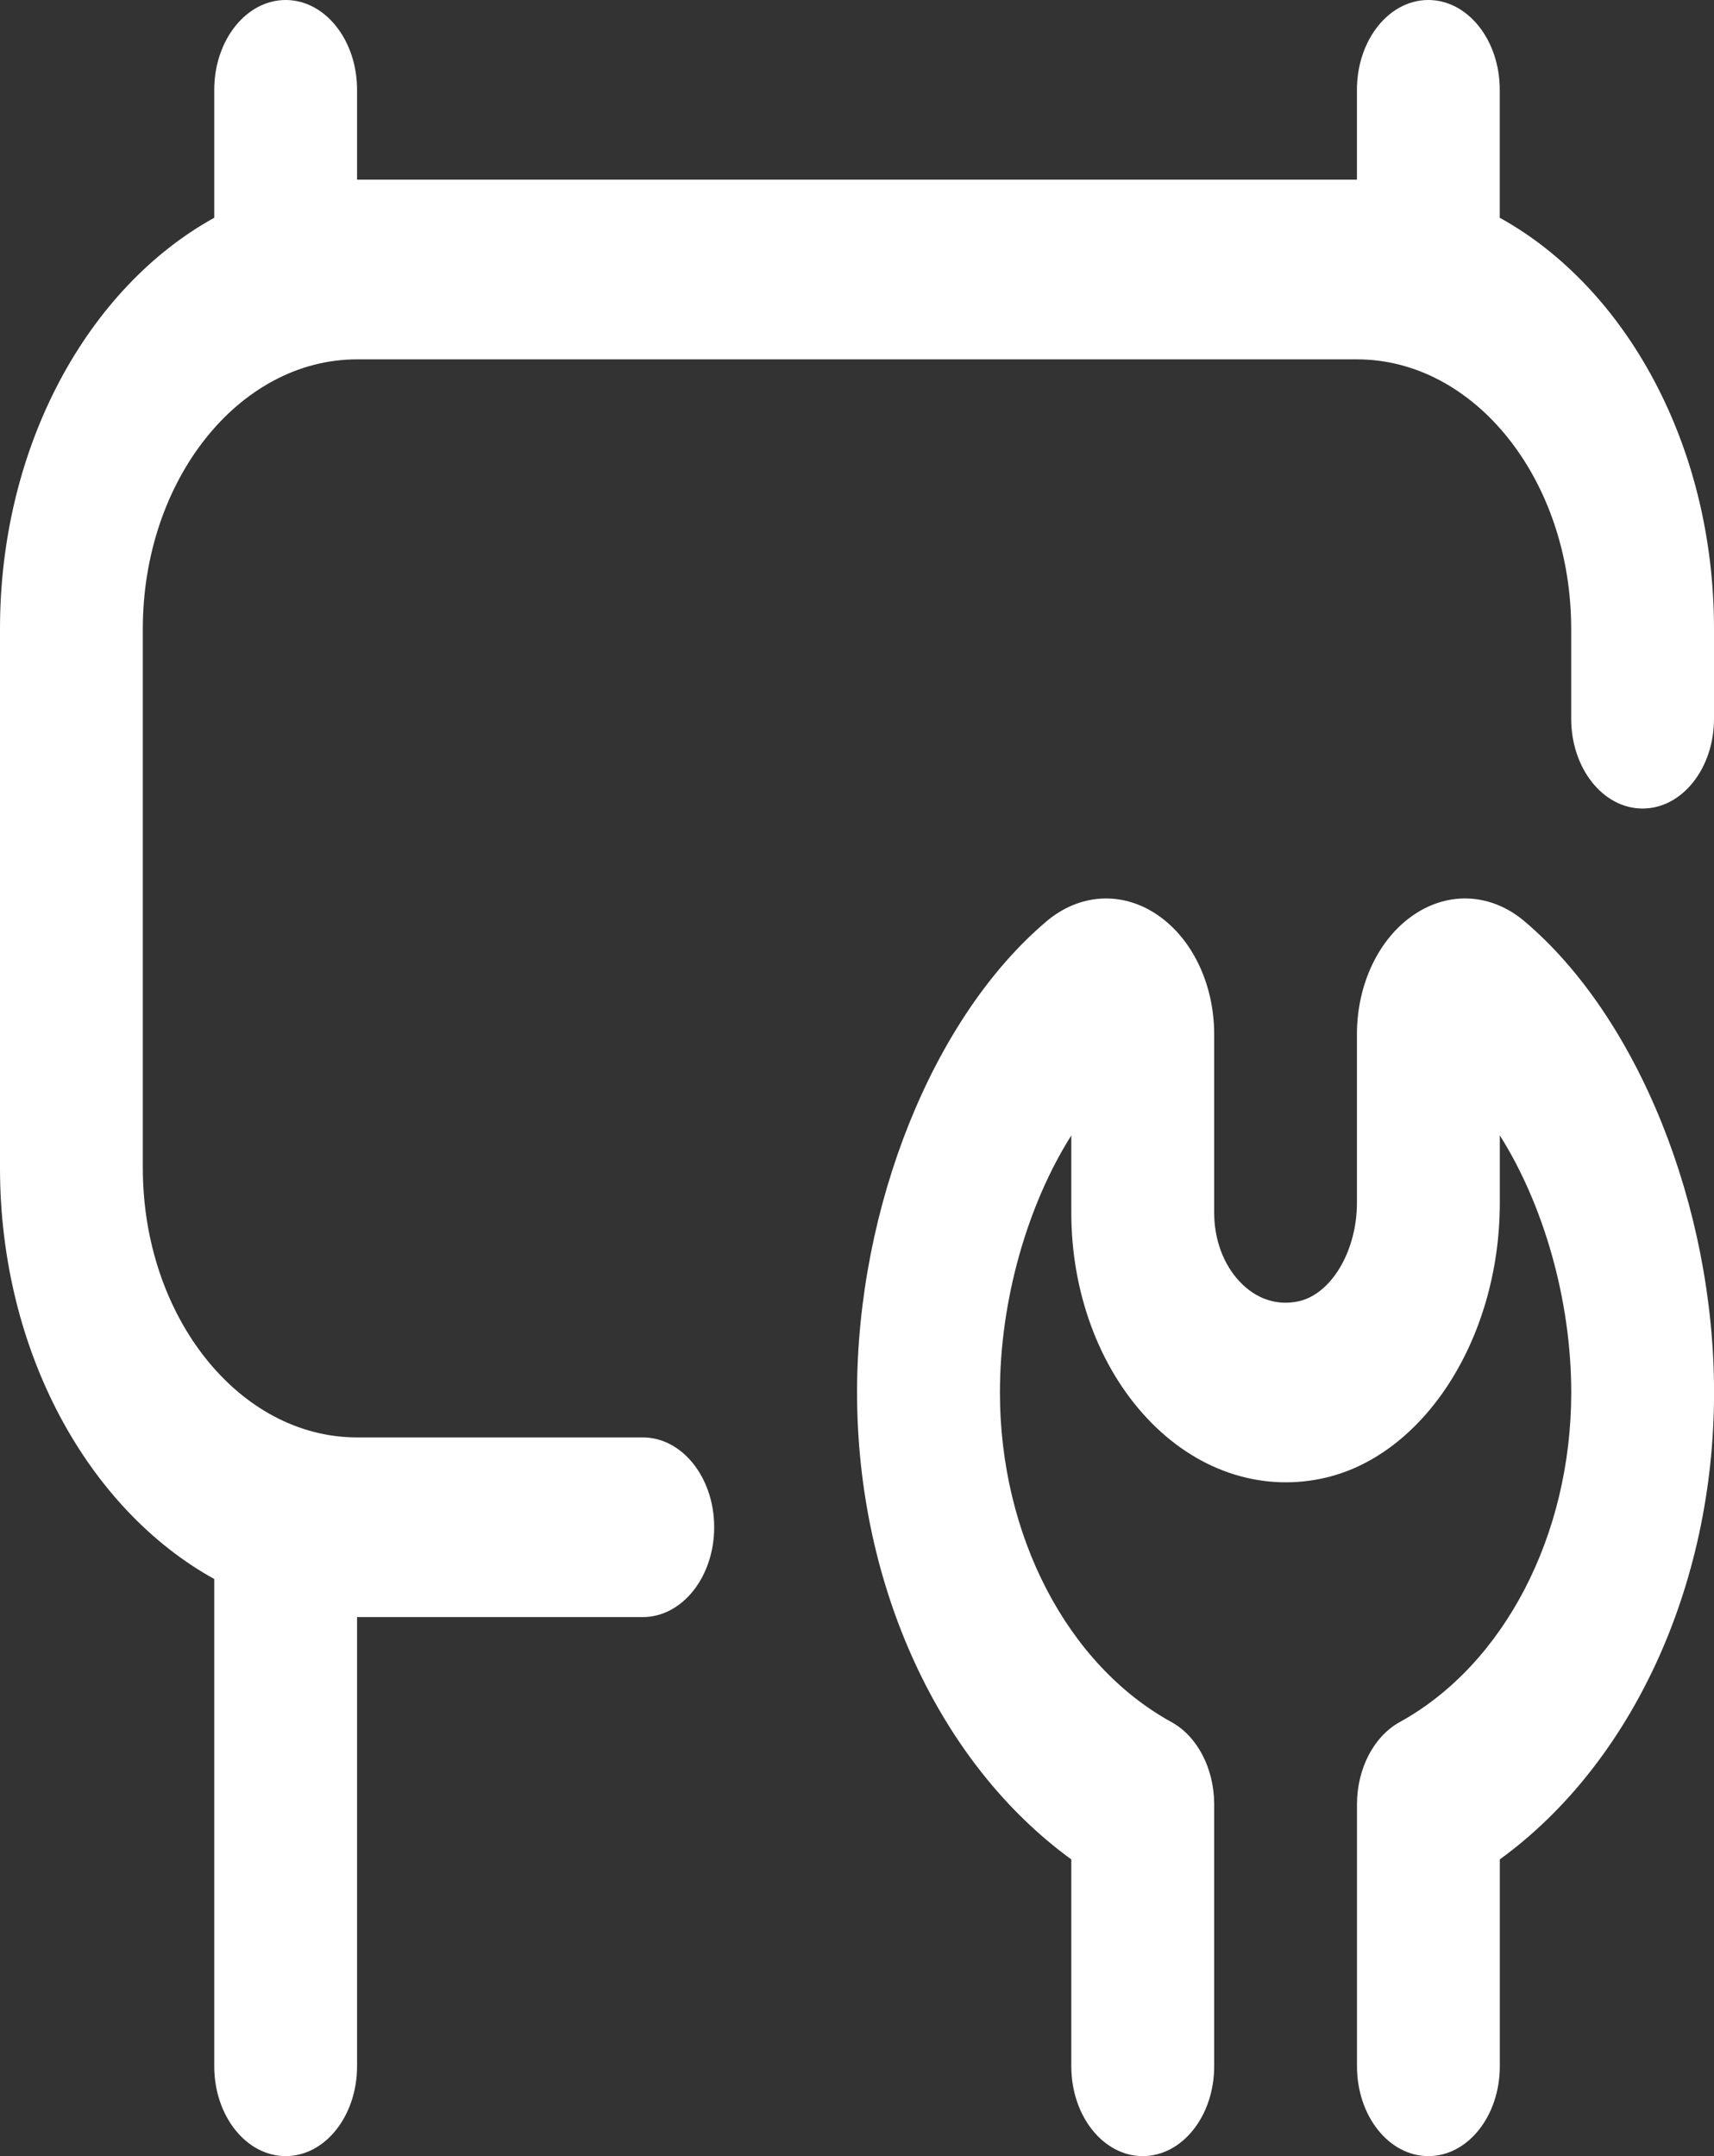 <svg width="31" height="39" viewBox="0 0 31 39" fill="none" xmlns="http://www.w3.org/2000/svg">
<rect x="0" y="0" width="31" height="39" fill="#333333" stroke="none"/>
<g clip-path="url(#clip0_79_17)">
<path d="M31 11.375V13C31 13.899 30.423 14.625 29.708 14.625C28.994 14.625 28.417 13.899 28.417 13V11.375C28.417 8.687 26.678 6.5 24.542 6.5H6.458C4.322 6.5 2.583 8.687 2.583 11.375V21.125C2.583 23.813 4.322 26 6.458 26H11.625C12.338 26 12.917 26.726 12.917 27.625C12.917 28.524 12.338 29.25 11.625 29.25H6.458V37.375C6.458 38.274 5.88 39 5.167 39C4.454 39 3.875 38.274 3.875 37.375V28.561C1.598 27.303 0 24.448 0 21.125V11.375C0 8.052 1.598 5.197 3.875 3.939V1.625C3.875 0.726 4.454 0 5.167 0C5.88 0 6.458 0.726 6.458 1.625V3.25H24.542V1.625C24.542 0.726 25.119 0 25.833 0C26.548 0 27.125 0.726 27.125 1.625V3.939C29.402 5.197 31 8.052 31 11.375ZM27.572 16.664C26.98 16.164 26.218 16.113 25.579 16.541C24.939 16.97 24.542 17.799 24.542 18.709V21.756C24.542 22.633 24.074 23.416 23.477 23.54C23.088 23.621 22.711 23.493 22.417 23.177C22.125 22.867 21.96 22.414 21.96 21.938V18.709C21.96 17.799 21.562 16.97 20.922 16.541C20.287 16.115 19.523 16.162 18.929 16.664C16.878 18.398 15.501 21.824 15.501 25.188C15.501 28.696 16.997 31.904 19.376 33.633V37.375C19.376 38.274 19.954 39 20.668 39C21.382 39 21.96 38.274 21.96 37.375V32.636C21.96 31.991 21.656 31.406 21.185 31.148C19.301 30.11 18.085 27.771 18.085 25.188C18.085 23.517 18.584 21.791 19.376 20.538V21.938C19.376 23.369 19.875 24.724 20.745 25.652C21.613 26.582 22.762 26.982 23.898 26.746C25.739 26.366 27.126 24.219 27.126 21.756V20.537C27.918 21.79 28.418 23.517 28.418 25.188C28.418 27.771 27.201 30.11 25.318 31.148C24.848 31.406 24.543 31.991 24.543 32.636V37.375C24.543 38.274 25.12 39 25.835 39C26.549 39 27.126 38.274 27.126 37.375V33.633C29.506 31.904 31.001 28.696 31.001 25.188C31.001 21.824 29.623 18.398 27.572 16.664Z" fill="white"/>
</g>
<defs>
<clipPath id="clip0_79_17">
<rect width="31" height="39" fill="white"/>
</clipPath>
</defs>
</svg>
